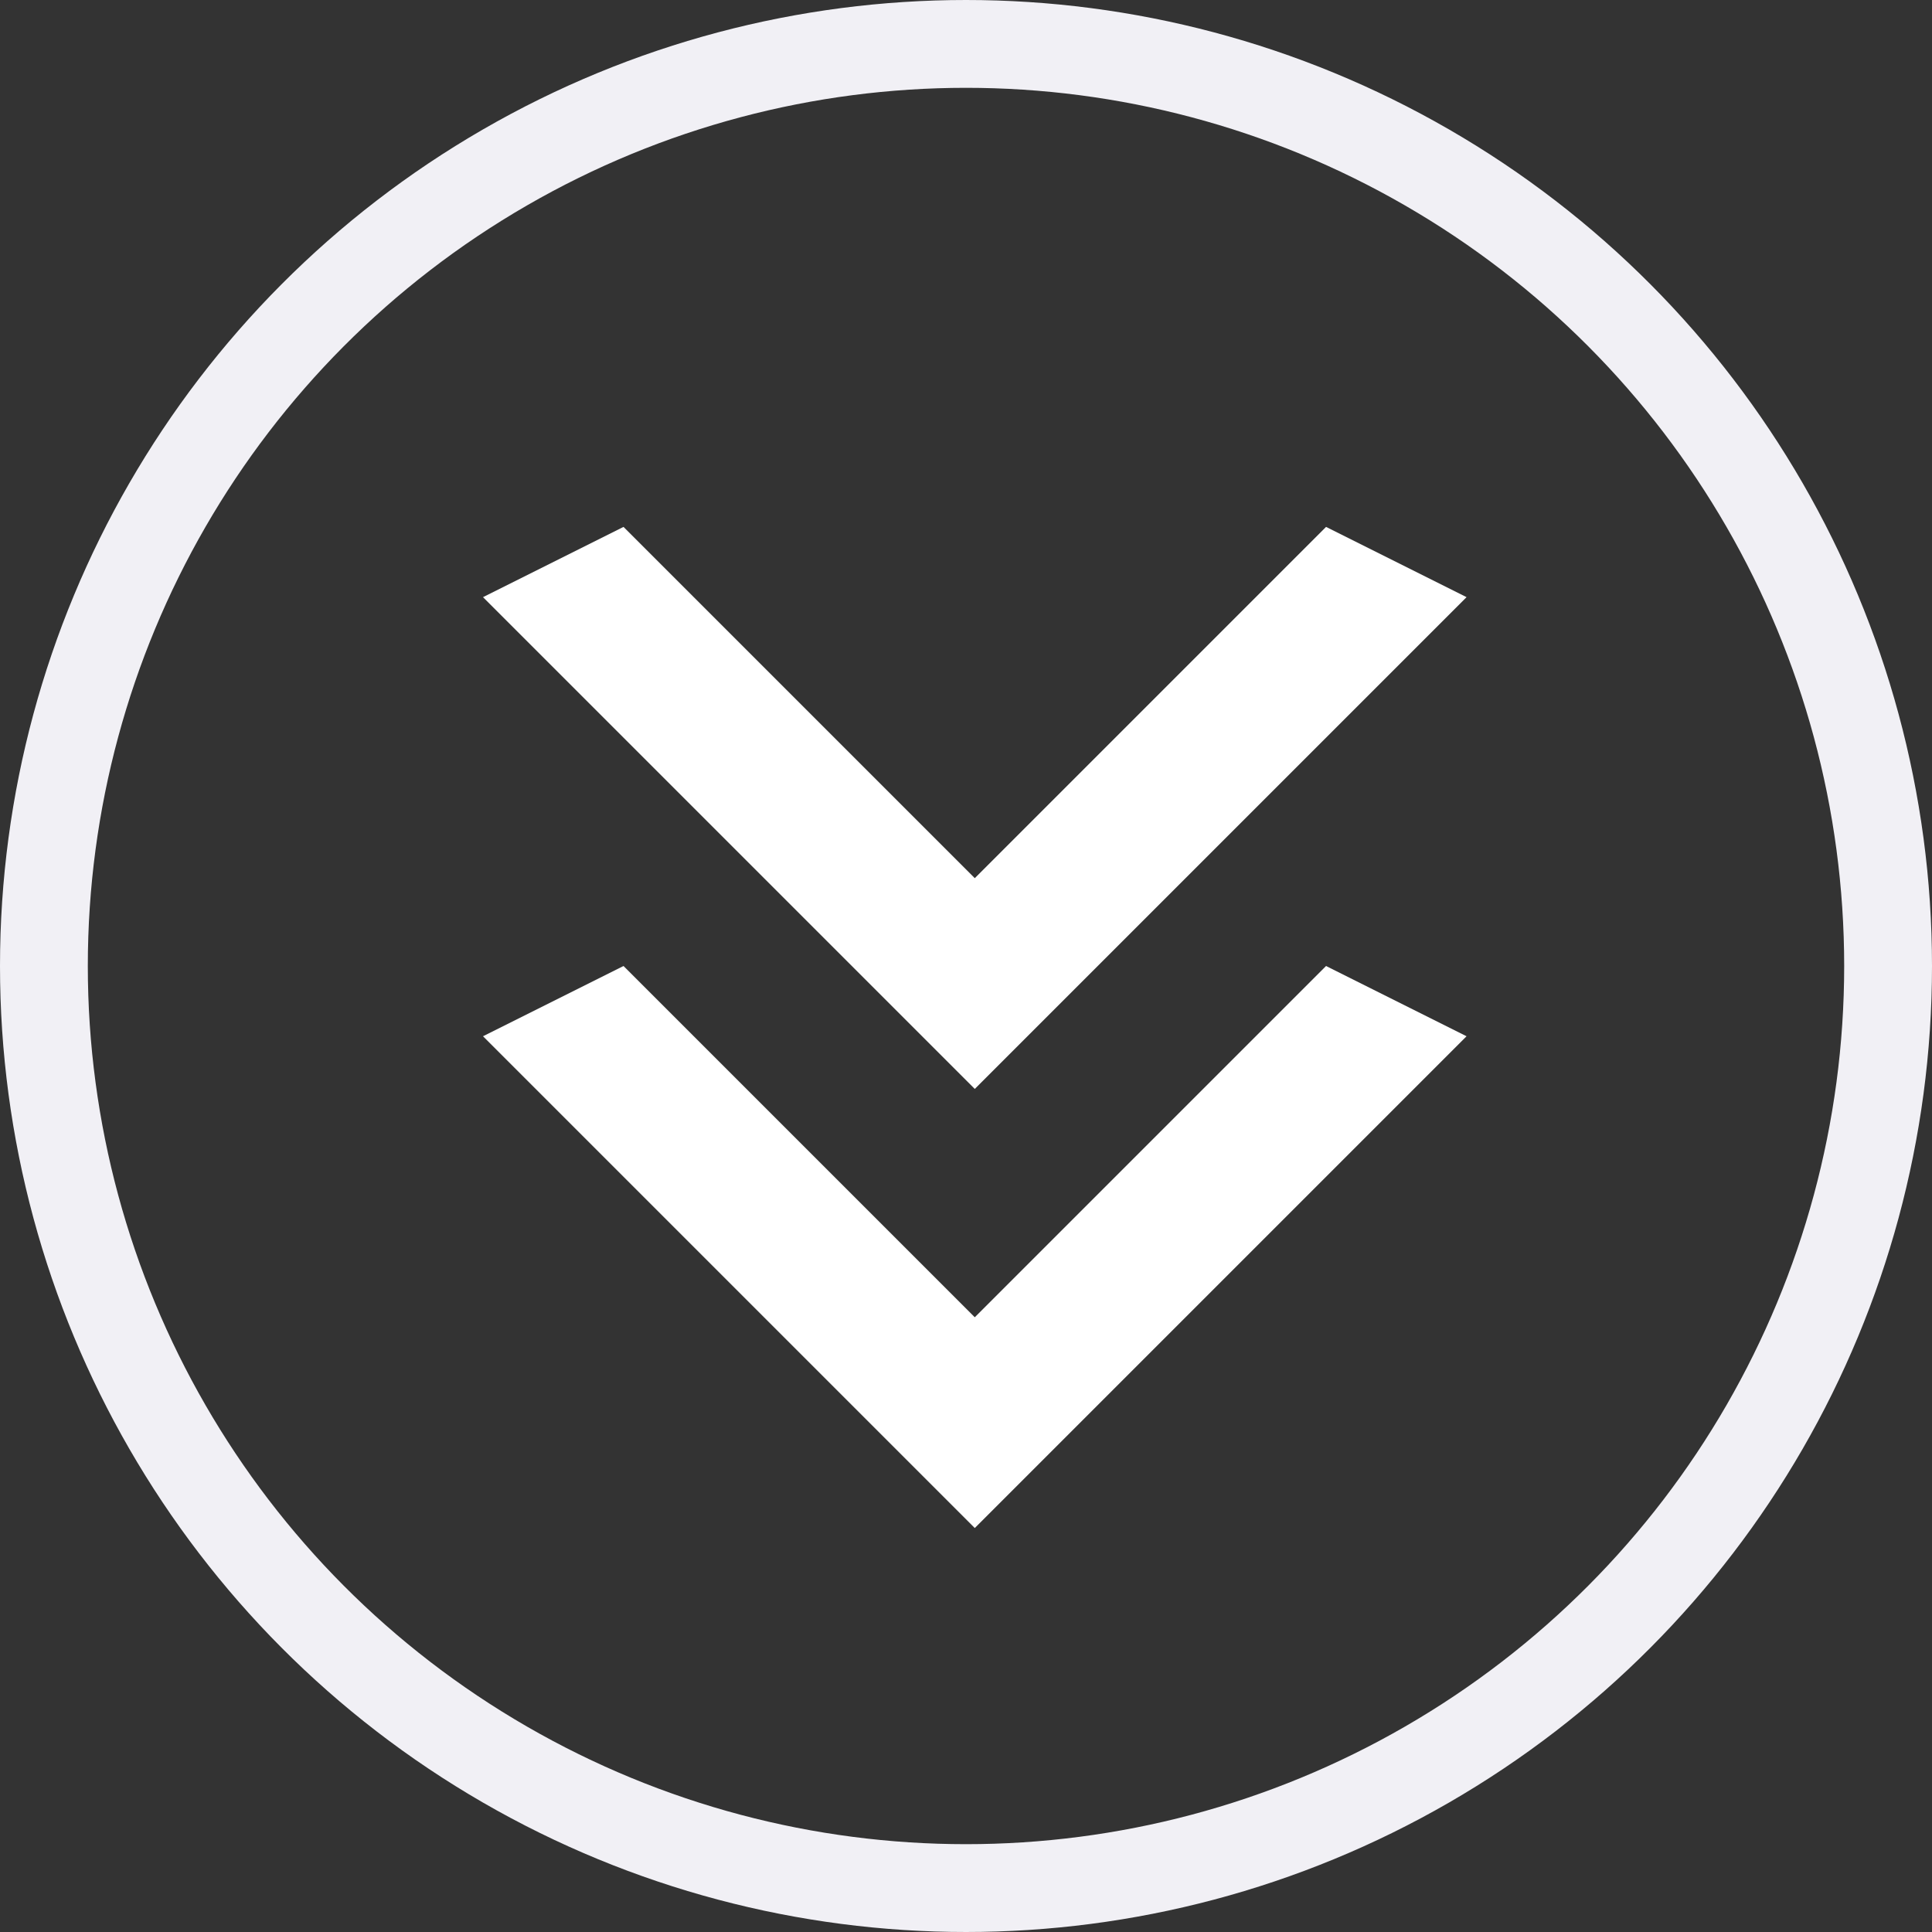 <svg width="44" height="44" viewBox="0 0 44 44" fill="none" xmlns="http://www.w3.org/2000/svg">
<rect x="0" y="0" width="44" height="44" fill="#333333" stroke="none"/>
<circle cx="22" cy="22" r="21" stroke="#F1F0F5" stroke-width="2"/>
<path d="M14.2 12L22.2 20L30.2 12L33.4 13.6L22.2 24.8L11 13.6L14.2 12Z" fill="white"/>
<path d="M14.2 22L22.2 30L30.2 22L33.4 23.6L22.2 34.8L11 23.6L14.2 22Z" fill="white"/>
</svg>
